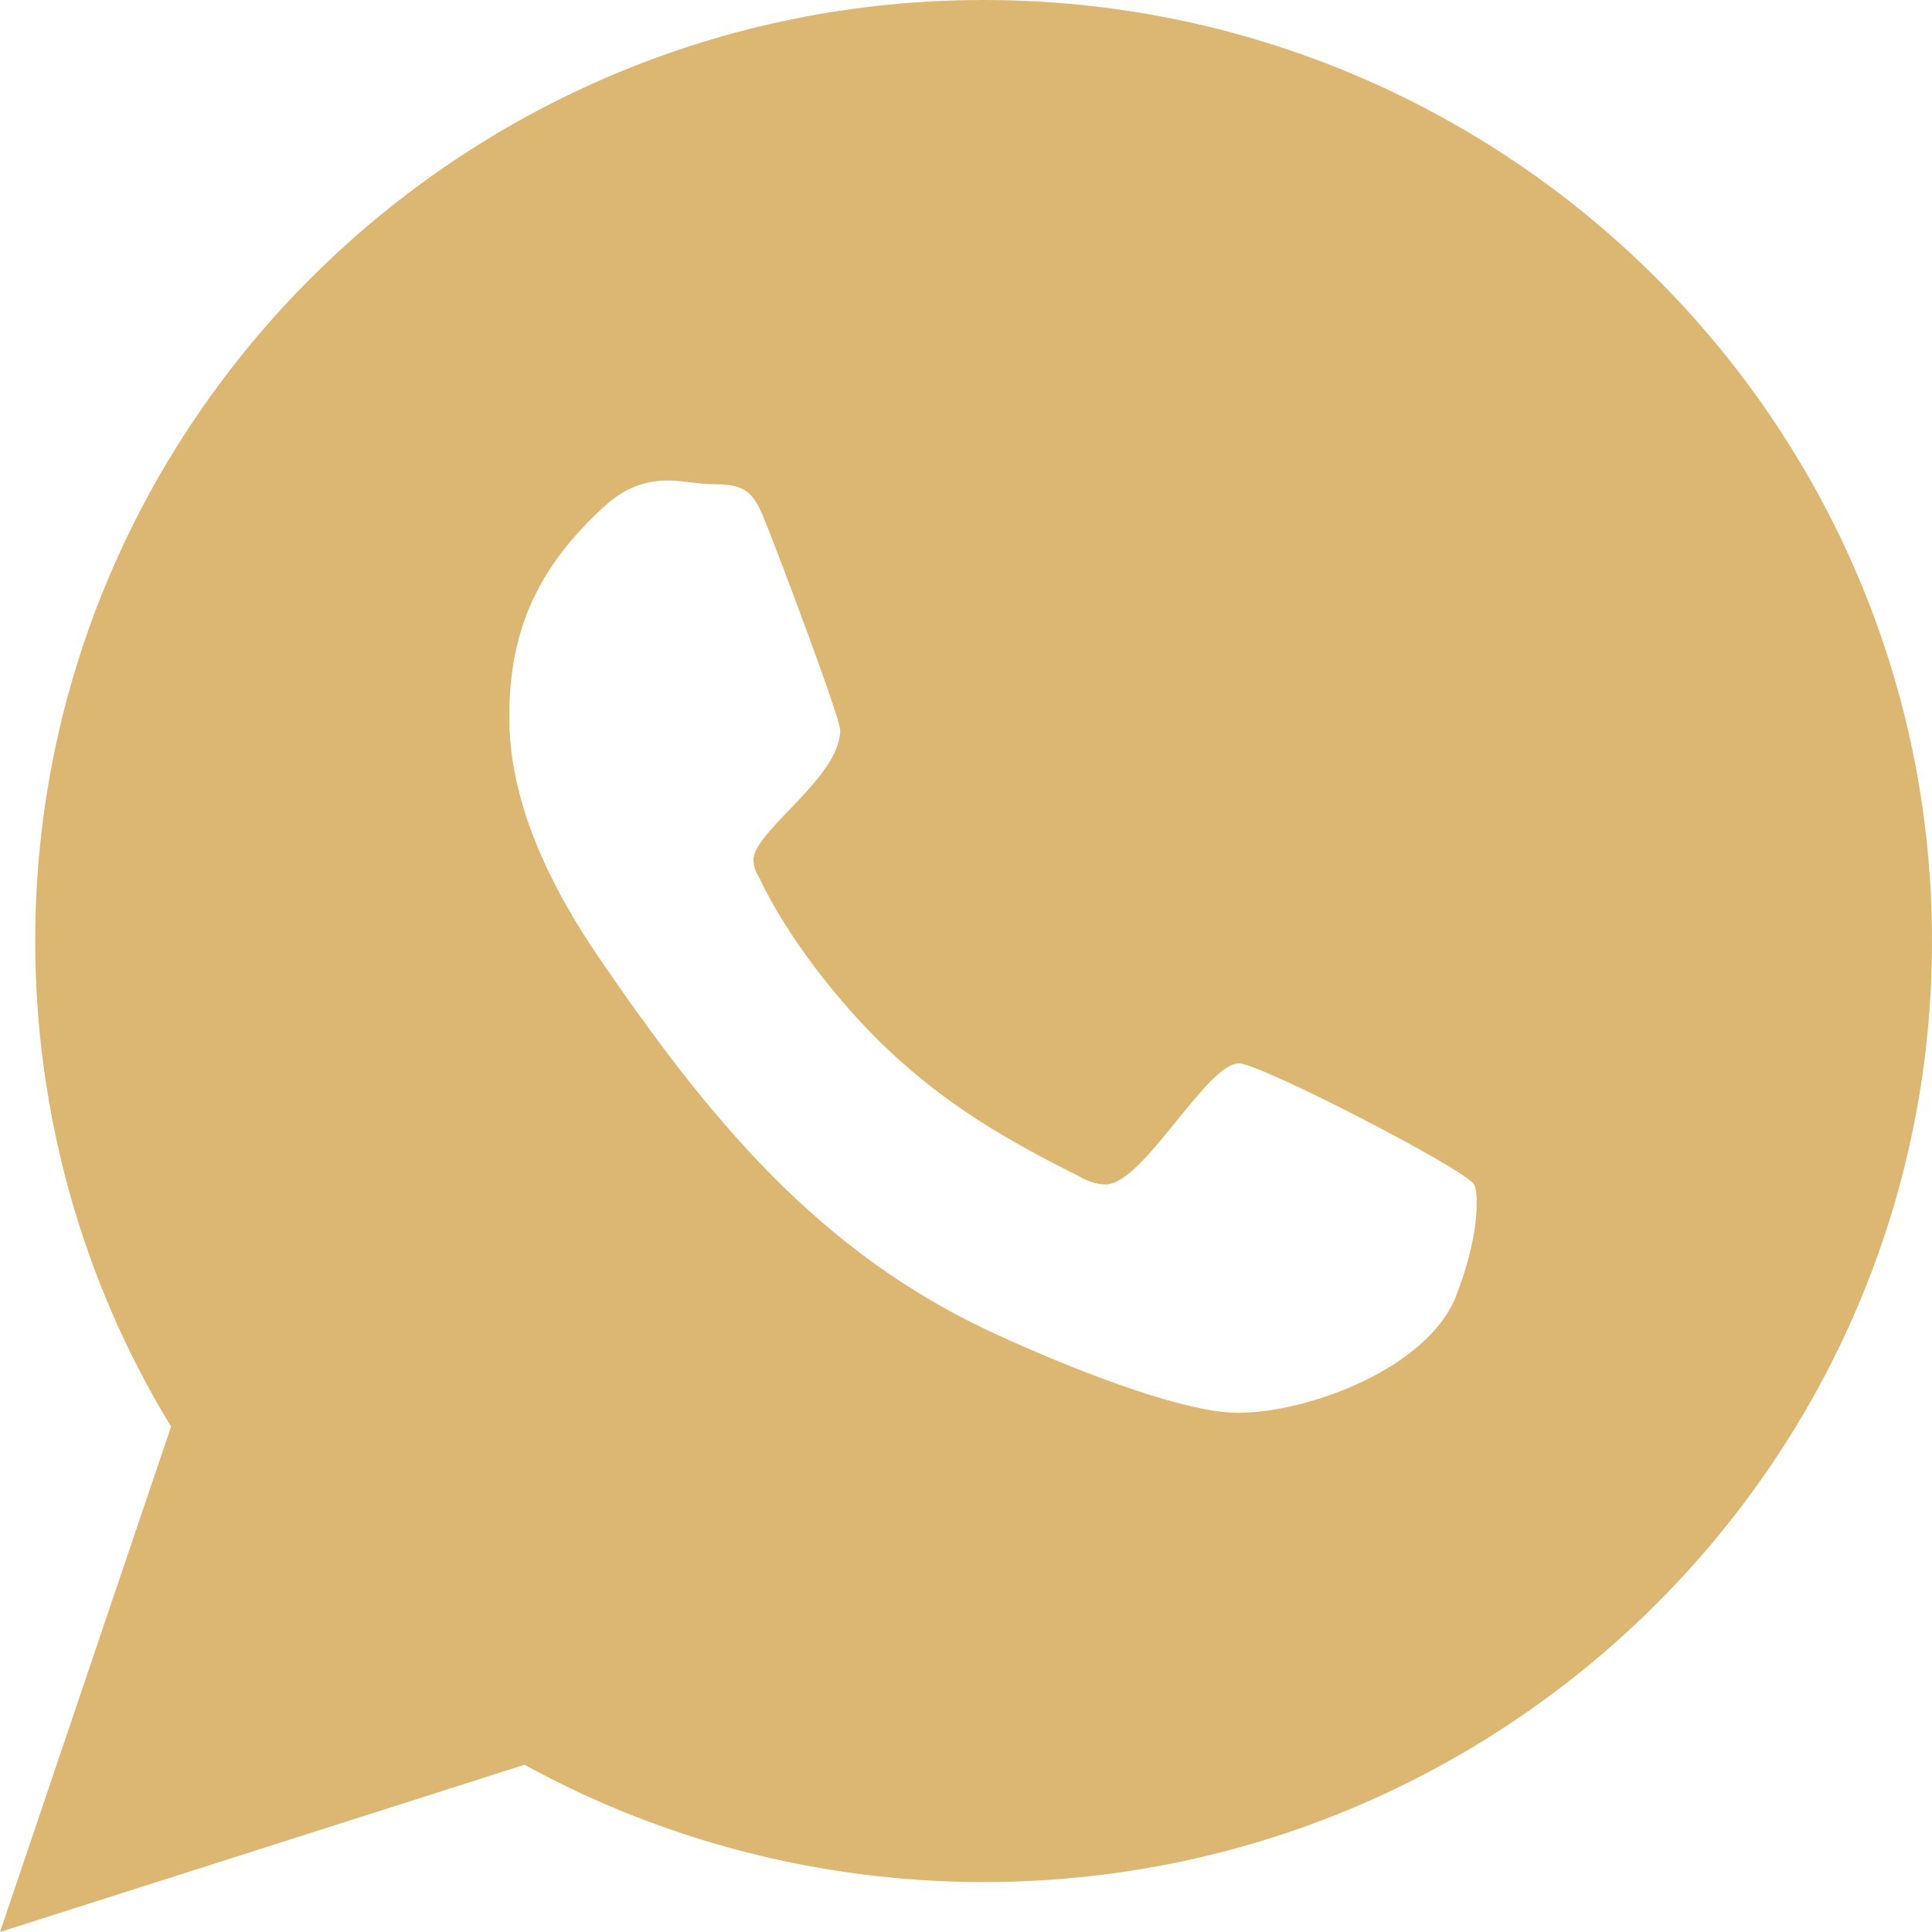 <svg xmlns="http://www.w3.org/2000/svg" width="53" height="53" viewBox="0 0 53 53" fill="none"><path d="M26.983 0C12.629 0 0.966 11.572 0.966 25.815C0.966 30.506 2.243 35.128 4.693 39.134L0 53L14.389 48.412C18.253 50.535 22.601 51.63 26.983 51.63C41.337 51.63 53 40.058 53 25.815C53 11.572 41.337 0 26.983 0ZM39.922 35.607C39.129 37.525 35.92 38.757 33.953 38.757C32.297 38.757 28.881 37.319 27.397 36.634C22.463 34.409 19.392 30.608 16.424 26.26C15.113 24.343 13.94 21.981 13.975 19.618V19.344C14.044 17.085 14.872 15.476 16.528 13.935C17.046 13.455 17.598 13.181 18.322 13.181C18.736 13.181 19.15 13.284 19.599 13.284C20.531 13.284 20.703 13.558 21.048 14.448C21.29 15.03 23.049 19.687 23.049 20.029C23.049 21.33 20.669 22.802 20.669 23.59C20.669 23.761 20.738 23.932 20.841 24.103C21.6 25.712 23.049 27.561 24.361 28.794C25.948 30.3 27.639 31.293 29.571 32.252C29.812 32.389 30.054 32.492 30.33 32.492C31.365 32.492 33.09 29.171 33.988 29.171C34.574 29.171 40.199 32.081 40.44 32.492C40.509 32.663 40.509 32.868 40.509 33.005C40.509 33.861 40.233 34.82 39.922 35.607Z" fill="#DCB771"></path></svg>